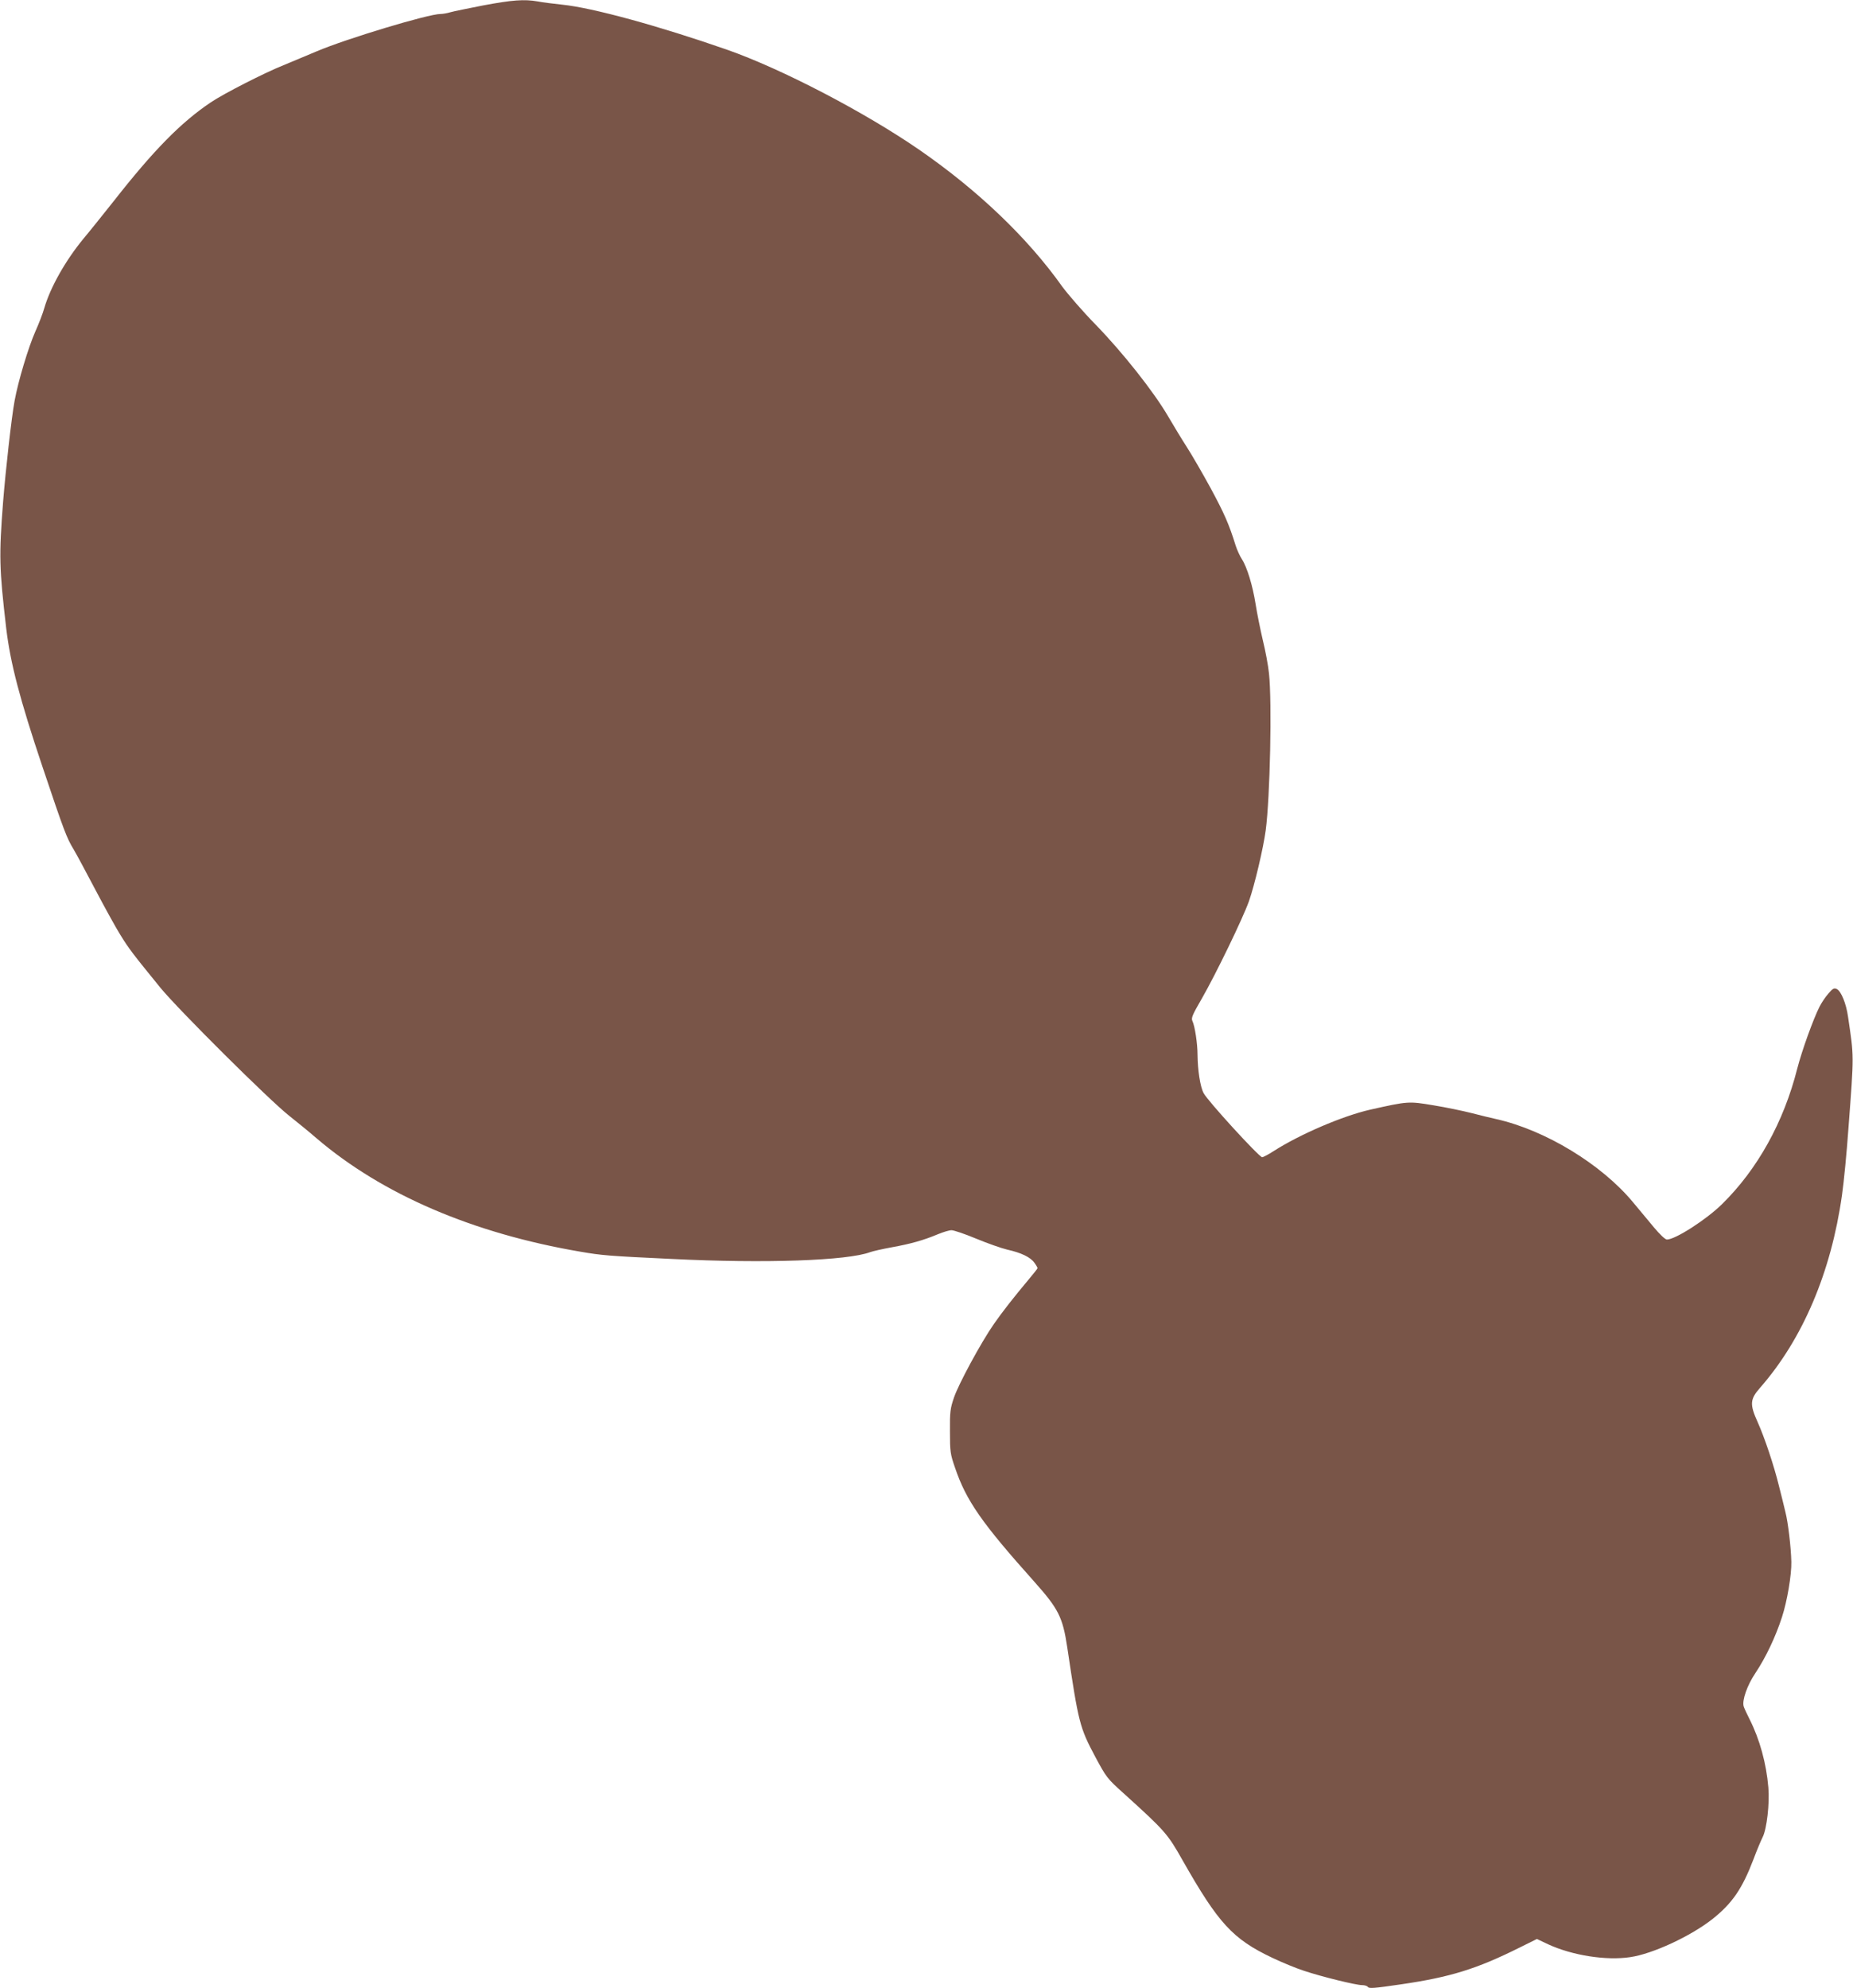 <?xml version="1.0" standalone="no"?>
<!DOCTYPE svg PUBLIC "-//W3C//DTD SVG 20010904//EN"
 "http://www.w3.org/TR/2001/REC-SVG-20010904/DTD/svg10.dtd">
<svg version="1.0" xmlns="http://www.w3.org/2000/svg"
 width="1193pt" height="1280pt" viewBox="0 0 1193 1280"
 preserveAspectRatio="xMidYMid meet">
<g transform="translate(0,1280) scale(0.1,-0.1)"
fill="#795548" stroke="none">
<path d="M3110 12765 c-96 -19 -191 -38 -211 -44 -20 -6 -48 -11 -63 -11 -78
0 -605 -159 -796 -240 -80 -34 -177 -74 -215 -90 -119 -47 -387 -184 -468
-239 -192 -129 -367 -307 -625 -636 -70 -88 -157 -197 -195 -242 -116 -141
-213 -313 -252 -447 -9 -33 -35 -100 -57 -149 -45 -101 -111 -321 -134 -447
-20 -108 -58 -449 -74 -650 -27 -349 -25 -428 20 -815 27 -225 87 -455 233
-890 141 -420 156 -459 202 -535 18 -30 80 -146 139 -258 59 -112 131 -243
161 -291 55 -89 77 -118 256 -338 115 -141 706 -729 833 -828 49 -39 128 -103
175 -144 423 -361 1005 -611 1696 -729 138 -24 184 -28 590 -47 604 -30 1132
-11 1278 44 16 6 78 20 138 31 122 22 204 45 297 84 34 14 73 26 88 26 15 0
86 -24 158 -54 72 -30 163 -62 201 -71 90 -20 150 -49 175 -85 11 -15 20 -31
20 -34 0 -3 -24 -34 -53 -68 -103 -123 -174 -214 -229 -293 -82 -118 -226
-384 -256 -472 -24 -70 -27 -92 -26 -218 0 -131 2 -146 33 -235 72 -212 172
-355 512 -735 154 -173 181 -227 210 -419 73 -490 80 -517 181 -707 71 -132
76 -139 183 -235 266 -241 282 -259 379 -431 230 -405 322 -506 577 -627 63
-30 155 -68 205 -84 114 -38 334 -92 373 -92 16 0 33 -5 37 -11 7 -12 37 -10
214 16 316 46 487 99 760 235 l115 57 74 -35 c155 -71 371 -105 526 -82 146
21 392 136 531 246 128 102 191 195 264 386 21 57 48 120 58 140 27 52 46 219
37 321 -13 155 -56 310 -120 437 -18 36 -36 74 -39 85 -11 39 23 136 75 213
68 102 131 235 172 362 33 101 62 272 60 355 -2 93 -21 255 -38 320 -9 39 -28
115 -42 170 -32 130 -92 310 -137 410 -52 115 -49 147 16 221 274 313 457 743
527 1239 12 83 31 278 42 435 36 480 36 450 -3 715 -12 85 -44 162 -71 177
-18 9 -26 6 -55 -28 -19 -21 -44 -59 -57 -84 -41 -81 -114 -284 -144 -400 -87
-344 -256 -648 -484 -872 -103 -101 -301 -228 -355 -228 -11 0 -45 32 -85 80
-37 44 -97 117 -134 161 -203 244 -563 463 -878 534 -33 7 -105 25 -160 39
-55 14 -165 37 -245 50 -162 27 -163 27 -409 -28 -179 -41 -453 -159 -620
-266 -34 -22 -68 -40 -75 -40 -19 0 -354 366 -377 413 -22 41 -38 148 -39 246
0 72 -17 185 -33 218 -9 19 0 40 61 145 91 159 263 514 303 626 36 102 93 343
108 457 28 211 41 825 21 1010 -5 50 -23 146 -40 215 -16 69 -37 172 -46 230
-19 120 -55 239 -89 291 -13 20 -30 58 -39 85 -43 139 -74 209 -162 372 -53
97 -122 216 -153 264 -31 48 -85 137 -120 197 -92 158 -292 411 -467 591 -83
85 -179 196 -215 245 -223 314 -541 618 -918 879 -355 245 -889 523 -1240 646
-442 154 -866 270 -1061 290 -58 6 -129 15 -159 21 -87 15 -164 9 -351 -26z"/>
</g>
</svg>

